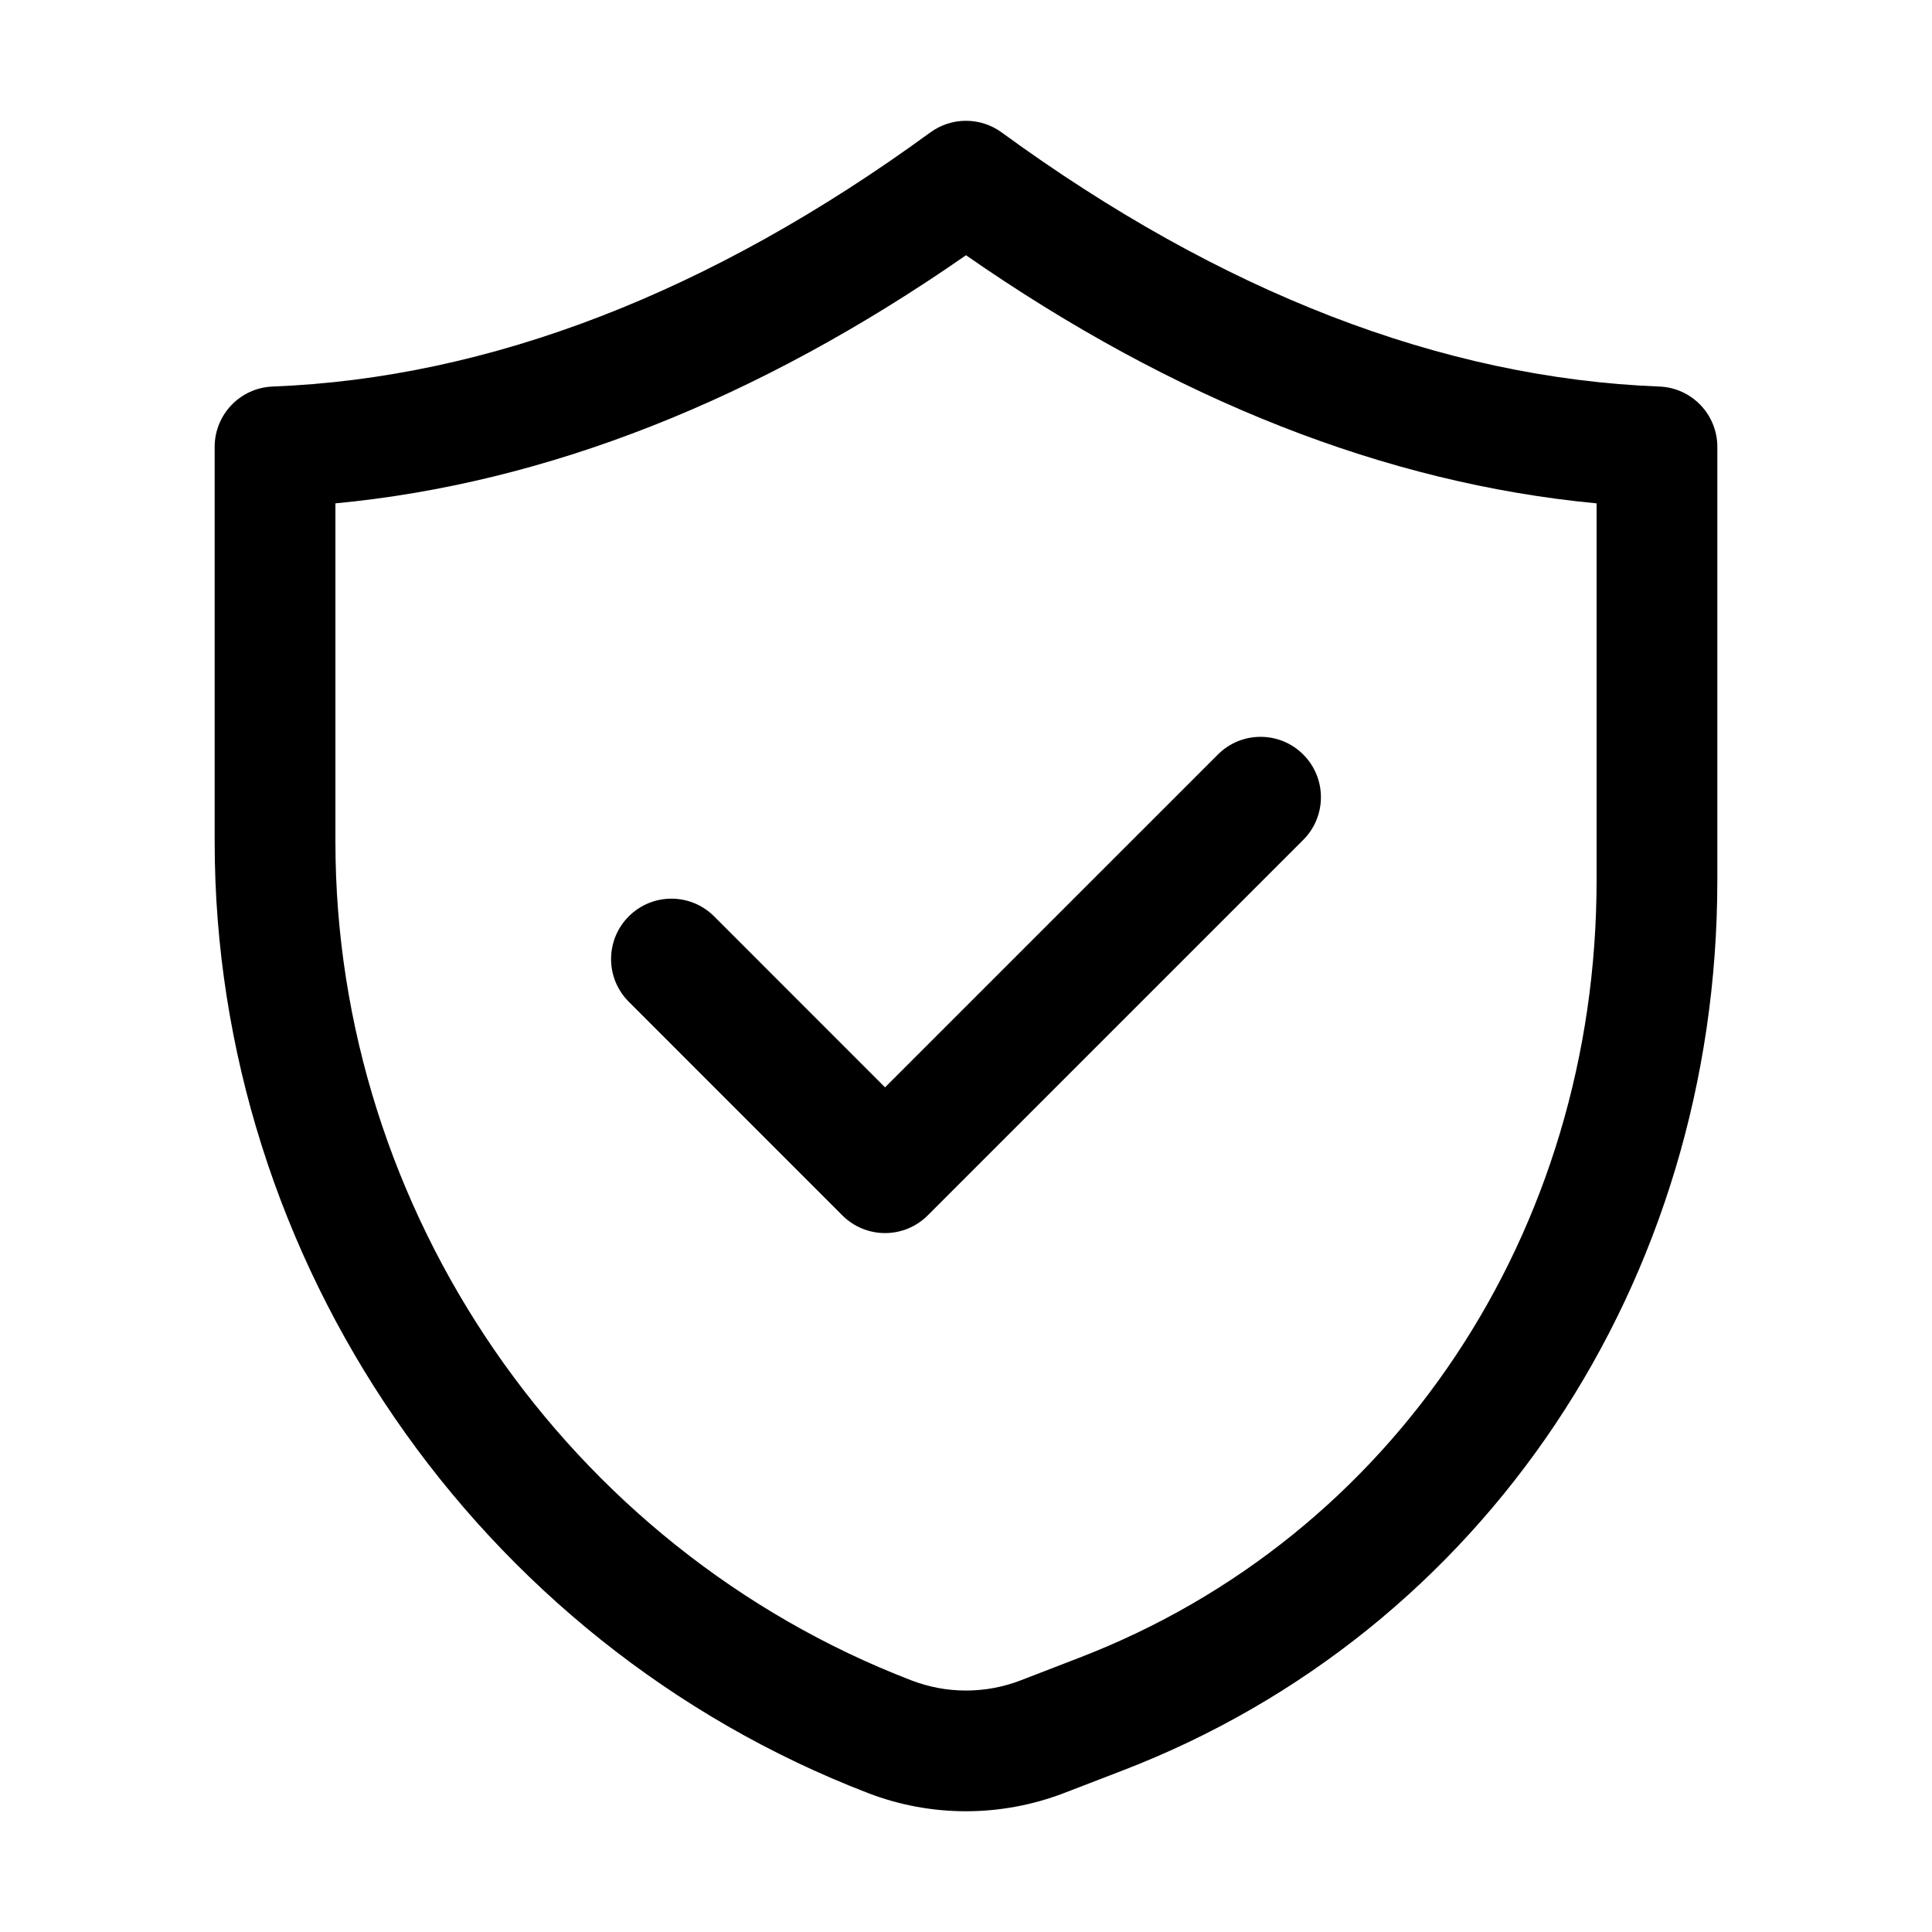 <svg width="54" height="54" viewBox="0 0 54 54" fill="none" xmlns="http://www.w3.org/2000/svg">
<path d="M6 12.49V23.526C5.999 35.228 13.337 45.915 24.263 50.117C25.145 50.457 26.072 50.625 27 50.625C27.928 50.625 28.856 50.455 29.739 50.117L31.377 49.486C41.476 45.602 48.002 35.833 48 24.601V12.49C48 11.583 47.283 10.838 46.378 10.804C40.312 10.568 34.127 8.177 27.995 3.7C27.402 3.268 26.598 3.268 26.005 3.7C19.871 8.177 13.686 10.568 7.622 10.804C6.717 10.838 6 11.583 6 12.49ZM9.375 14.069C15.255 13.513 21.171 11.186 27 7.134C32.827 11.186 38.745 13.513 44.625 14.069V24.601C44.627 34.426 38.951 42.957 30.164 46.335L28.528 46.967C27.542 47.346 26.456 47.346 25.474 46.967C15.843 43.262 9.374 33.842 9.375 23.526V14.069Z" fill="black"/>
<path d="M23.544 33.971C23.861 34.287 24.289 34.465 24.737 34.465C25.186 34.465 25.614 34.287 25.93 33.971L36.426 23.475C37.085 22.816 37.085 21.748 36.426 21.089C35.767 20.43 34.699 20.43 34.04 21.089L24.737 30.392L19.96 25.613C19.301 24.953 18.233 24.953 17.574 25.613C16.915 26.272 16.915 27.34 17.574 27.999L23.544 33.971Z" fill="black"/>
</svg>
